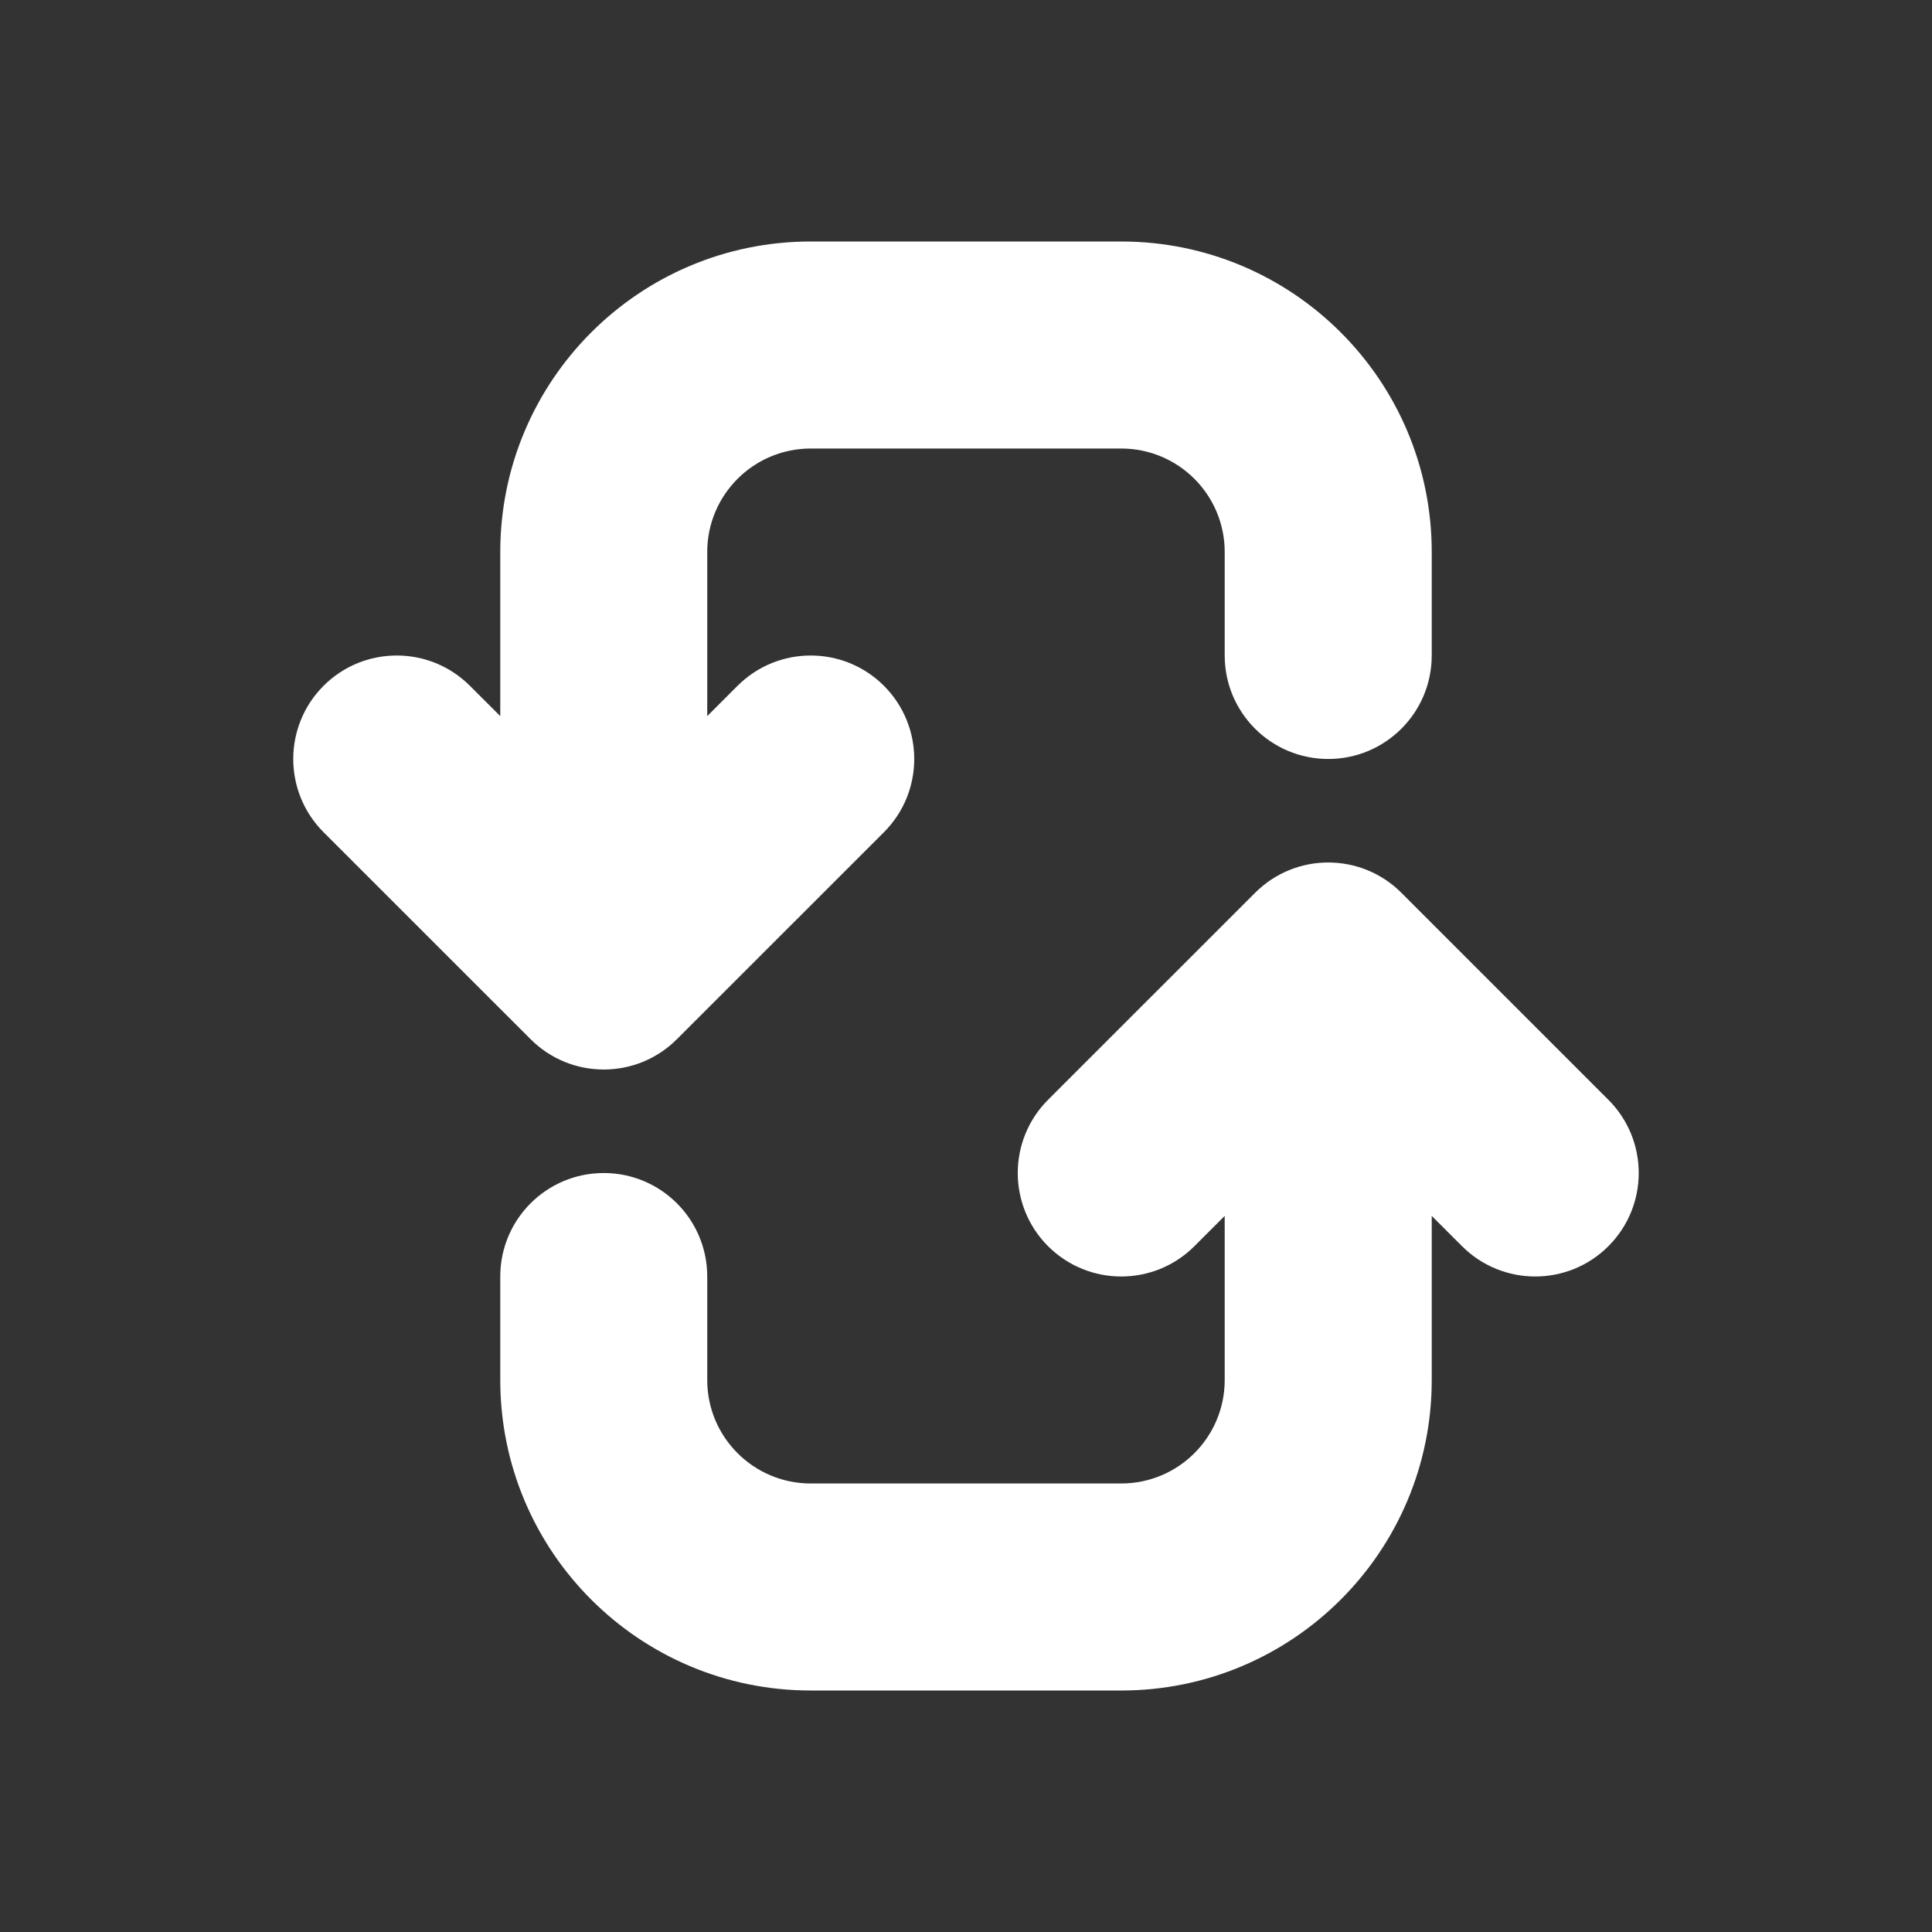 <svg width="32" height="32" viewBox="0 0 32 32" fill="none" xmlns="http://www.w3.org/2000/svg">
<rect x="0" y="0" width="32" height="32" fill="#333333" stroke="none"/>
<path fill-rule="evenodd" clip-rule="evenodd" d="M11.714 11.861L12.216 11.359C12.886 10.69 13.971 10.69 14.641 11.359C15.31 12.029 15.31 13.114 14.641 13.784L11.212 17.212C10.543 17.882 9.457 17.882 8.788 17.212L5.359 13.784C4.69 13.114 4.69 12.029 5.359 11.359C6.029 10.69 7.114 10.69 7.783 11.359L8.286 11.861V9.143C8.286 6.303 10.588 4 13.428 4H18.571C21.412 4 23.714 6.303 23.714 9.143V10.857C23.714 11.804 22.947 12.571 22 12.571C21.053 12.571 20.285 11.804 20.285 10.857V9.143C20.285 8.196 19.518 7.429 18.571 7.429H13.428C12.482 7.429 11.714 8.196 11.714 9.143V11.861ZM20.788 14.788C21.457 14.118 22.543 14.118 23.212 14.788L26.64 18.216C27.31 18.886 27.31 19.971 26.64 20.641C25.971 21.31 24.886 21.31 24.216 20.641L23.714 20.139V22.857C23.714 25.698 21.412 28 18.571 28H13.428C10.588 28 8.286 25.698 8.286 22.857V21.143C8.286 20.196 9.053 19.429 10 19.429C10.947 19.429 11.714 20.196 11.714 21.143V22.857C11.714 23.804 12.482 24.571 13.428 24.571H18.571C19.518 24.571 20.285 23.804 20.285 22.857V20.139L19.783 20.641C19.114 21.31 18.029 21.31 17.359 20.641C16.69 19.971 16.69 18.886 17.359 18.216L20.788 14.788Z" fill="white"/>
</svg>
